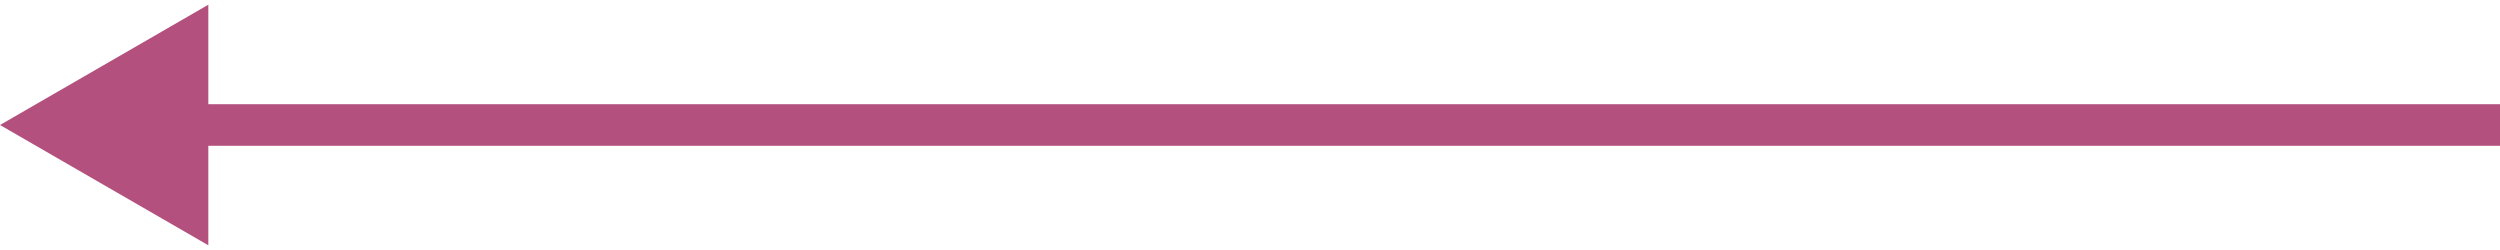 <?xml version="1.0" encoding="UTF-8"?> <svg xmlns="http://www.w3.org/2000/svg" width="120" height="12" viewBox="0 0 120 12" fill="none"> <path d="M0 6L10 11.774V0.226L0 6ZM120 5L9 5V7L120 7V5Z" fill="#B3507D"></path> </svg> 